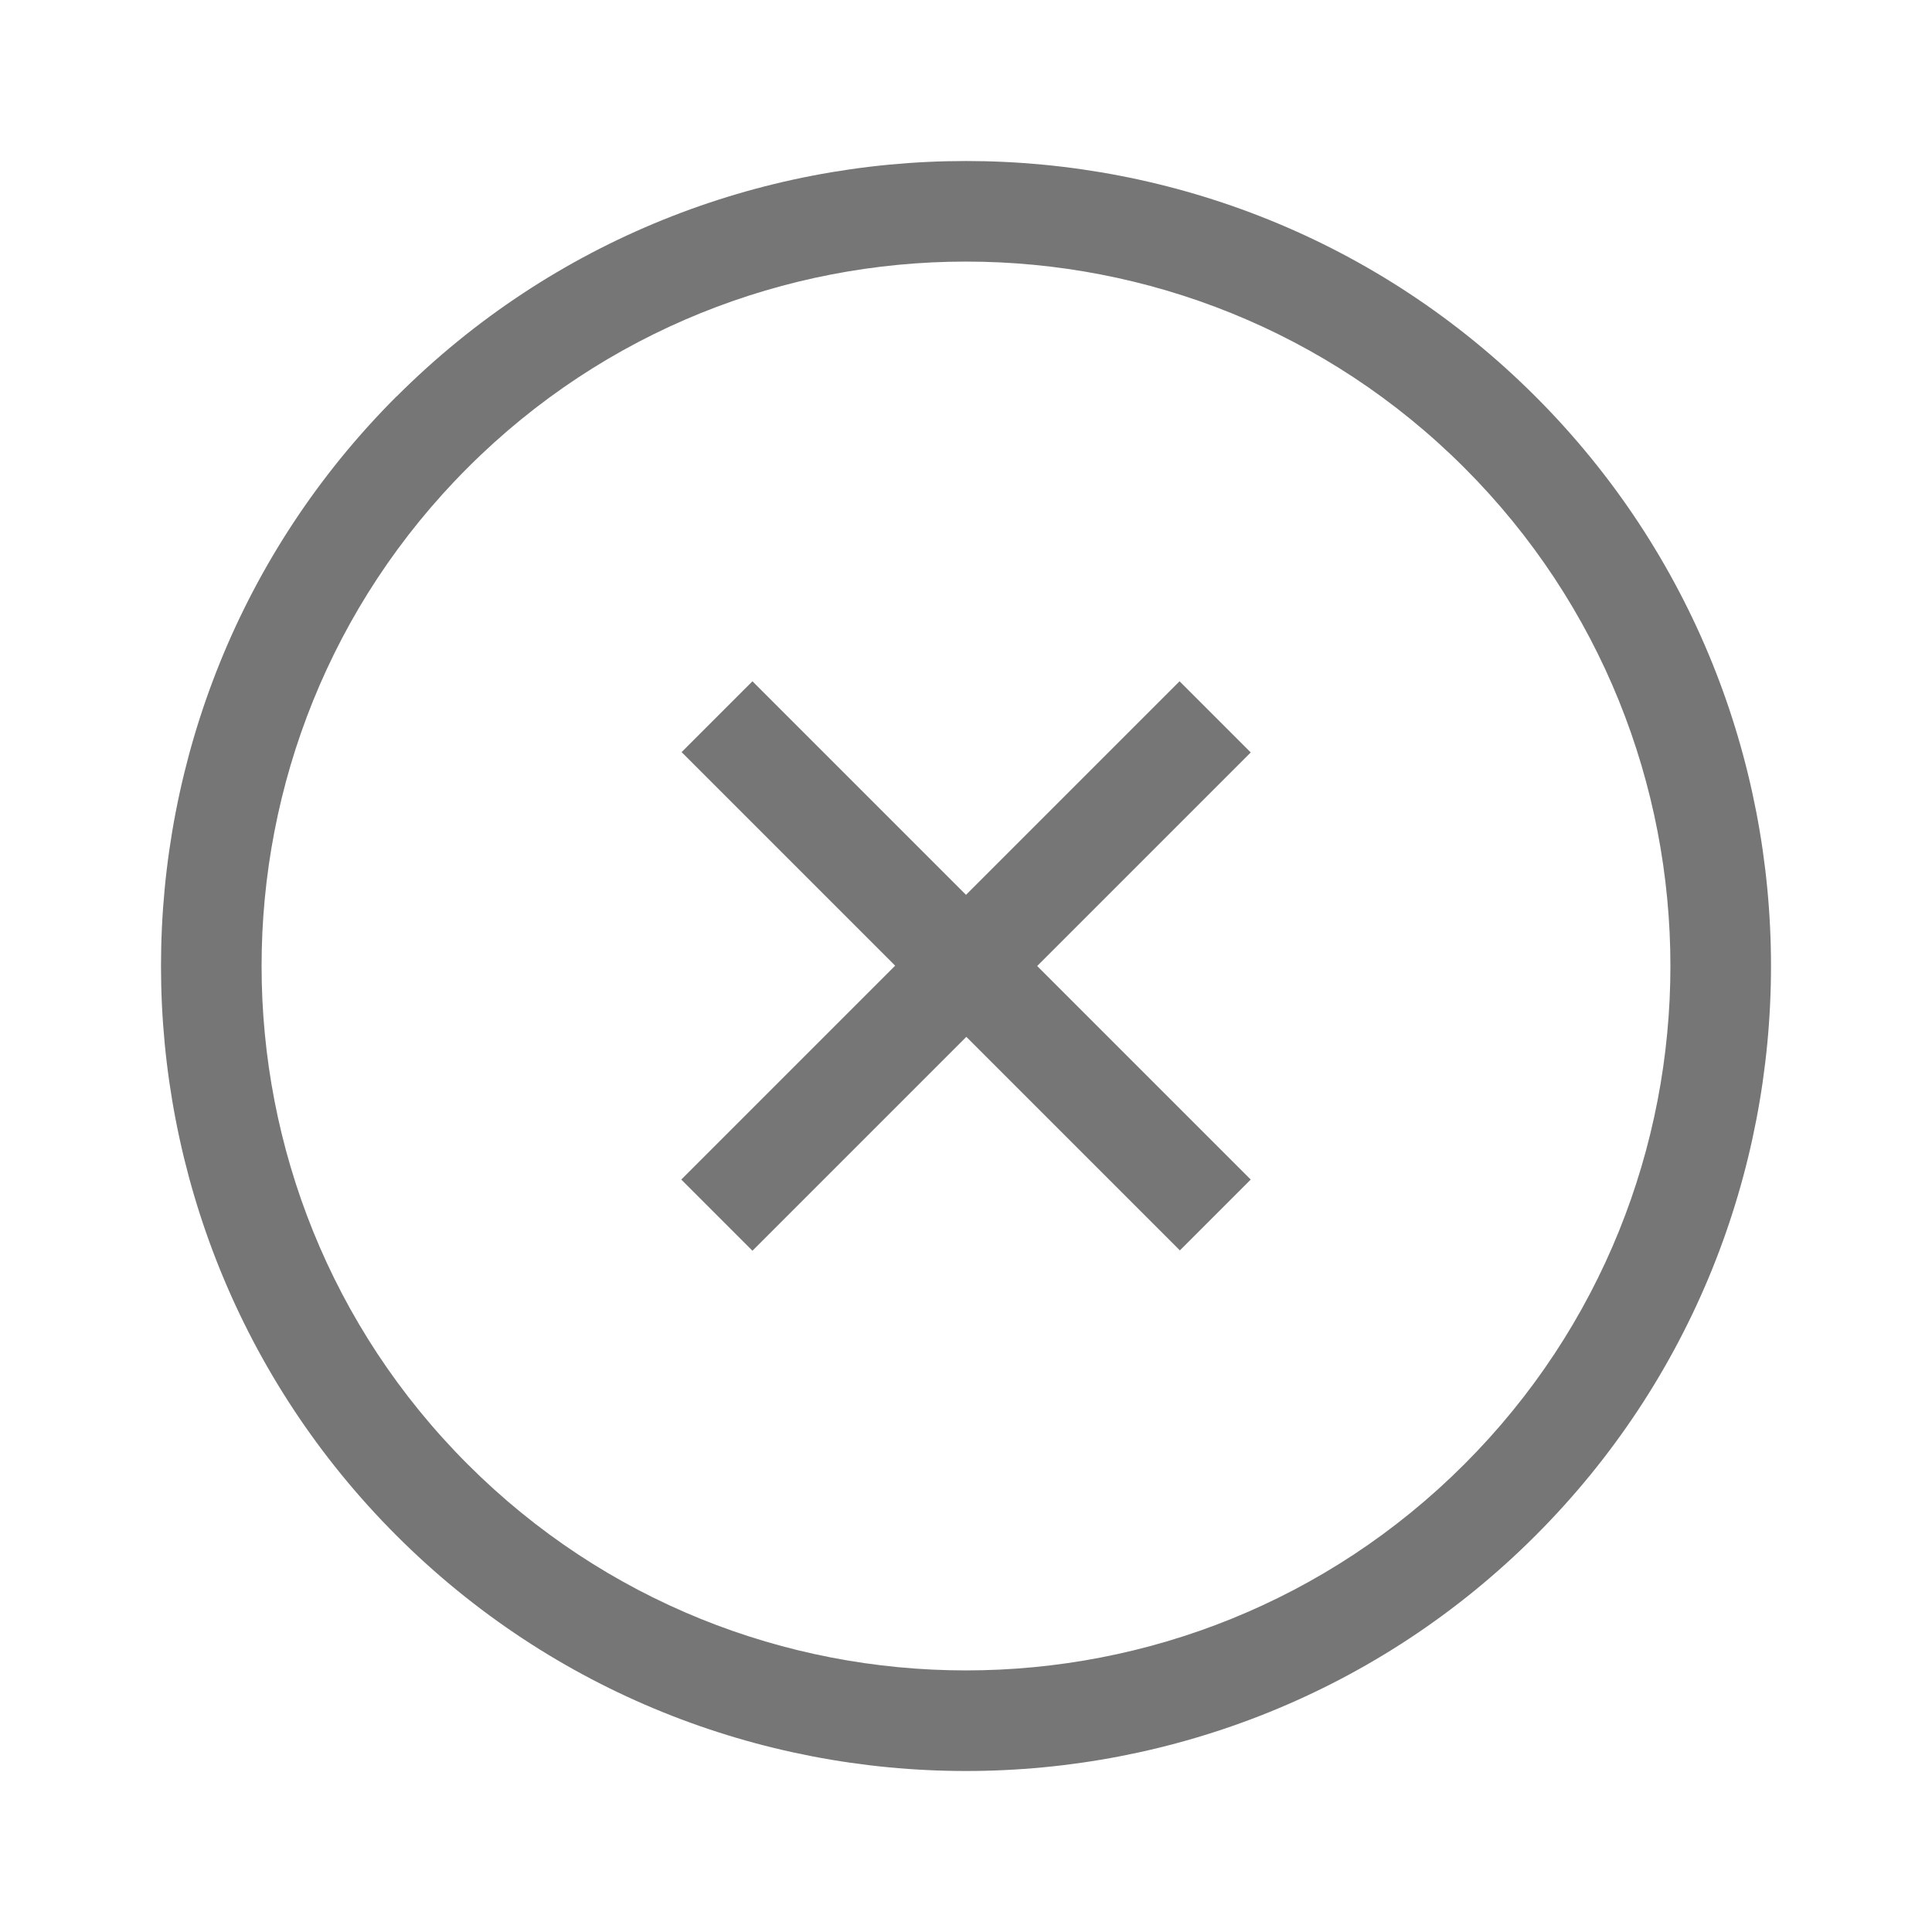 <svg width="24" height="24" viewBox="0 0 24 24" fill="none" xmlns="http://www.w3.org/2000/svg">
    <path d="m12 11.116 2.653-2.653.884.884L12.884 12l2.653 2.653-.88.88-2.653-2.653-2.657 2.657-.884-.884 2.657-2.657-2.653-2.653.88-.88L12 11.116z" fill="#767676"/>
    <path fill-rule="evenodd" clip-rule="evenodd" d="M4.926 4.926c3.9-3.901 10.248-3.901 14.149 0 3.9 3.9 3.9 10.248 0 14.149-3.901 3.9-10.249 3.9-14.15 0-3.9-3.901-3.9-10.249 0-14.15zm.884.884c-3.414 3.413-3.414 8.967 0 12.38 3.413 3.414 8.967 3.414 12.38 0 3.414-3.413 3.414-8.967 0-12.38-3.413-3.414-8.967-3.414-12.38 0z" fill="#767676"/>
</svg>
